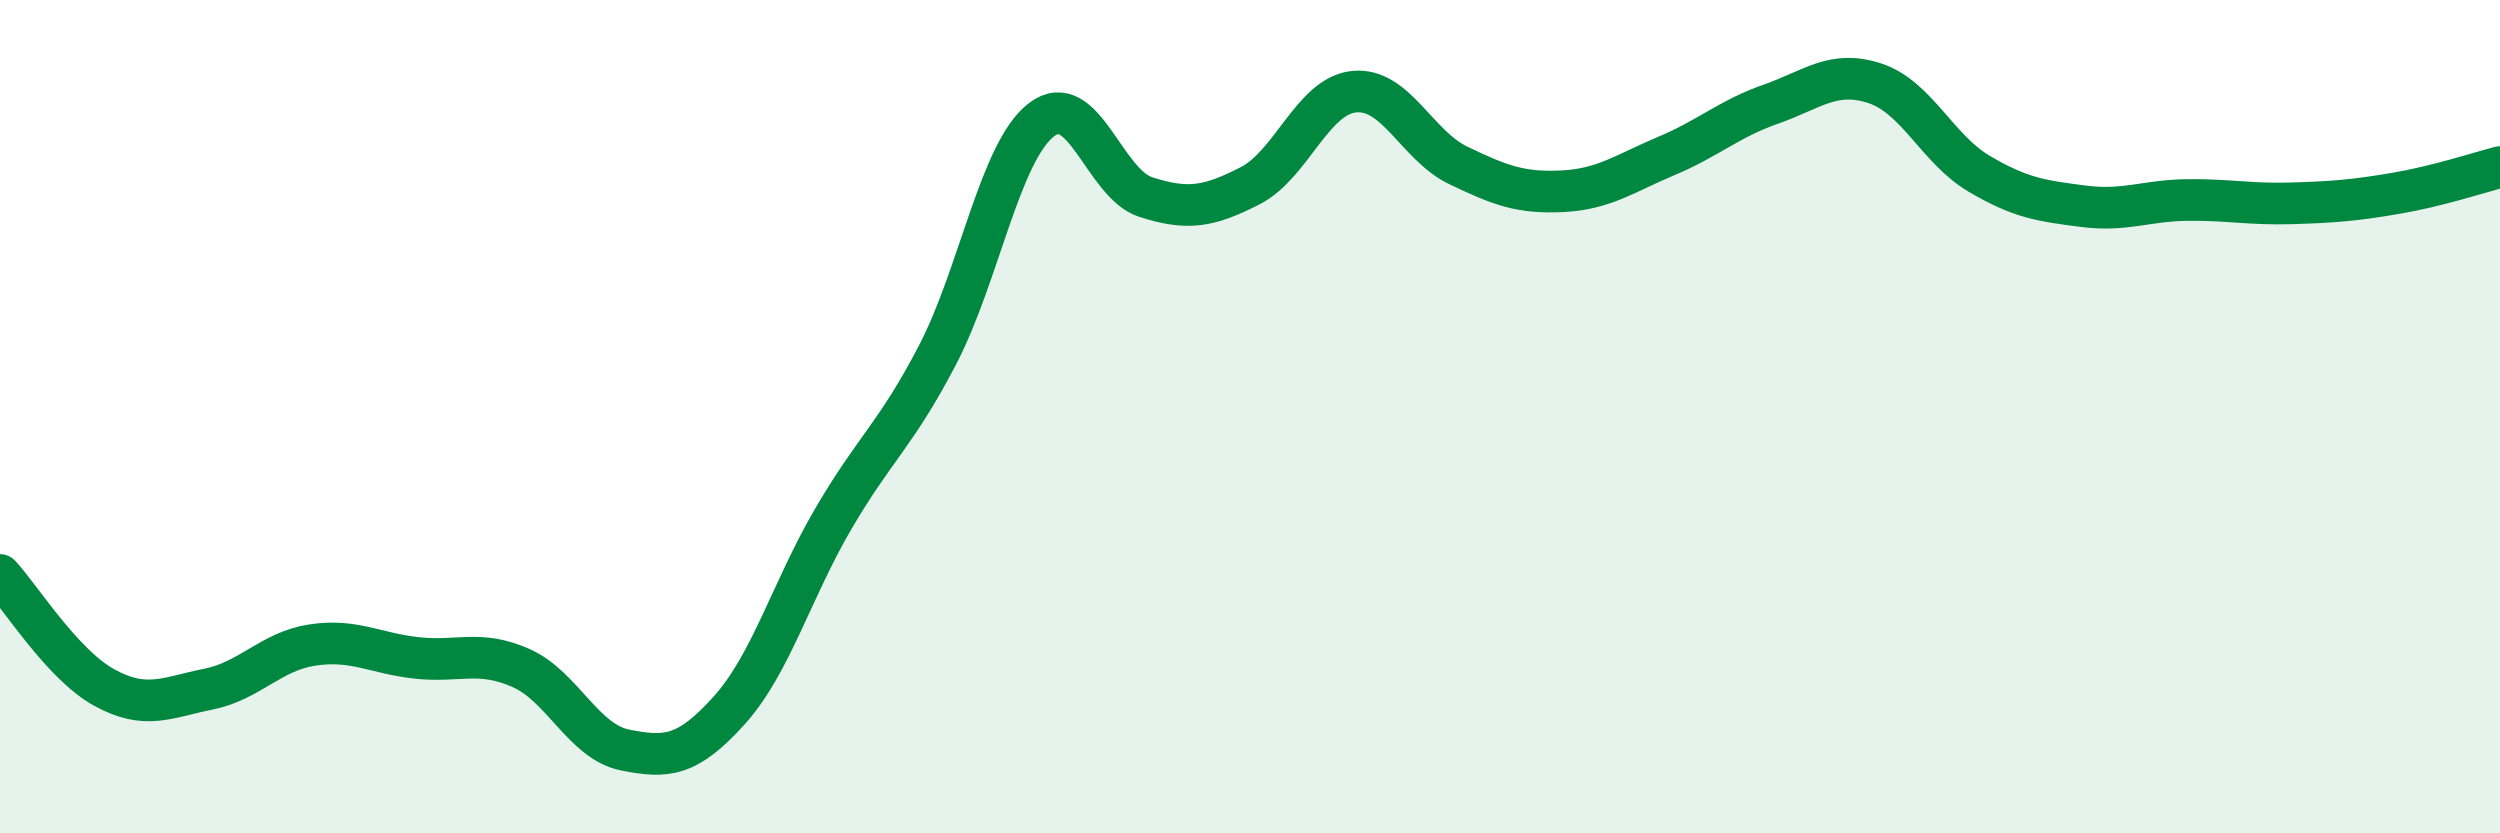 
    <svg width="60" height="20" viewBox="0 0 60 20" xmlns="http://www.w3.org/2000/svg">
      <path
        d="M 0,13.8 C 0.5,14.34 1.5,15.95 2.5,16.5 C 3.5,17.05 4,16.74 5,16.54 C 6,16.34 6.5,15.63 7.5,15.48 C 8.5,15.33 9,15.68 10,15.79 C 11,15.9 11.5,15.59 12.5,16.03 C 13.5,16.47 14,17.8 15,18 C 16,18.2 16.5,18.16 17.5,17.05 C 18.5,15.94 19,14.16 20,12.45 C 21,10.74 21.5,10.44 22.5,8.52 C 23.5,6.6 24,3.63 25,2.87 C 26,2.11 26.5,4.41 27.5,4.73 C 28.5,5.05 29,4.97 30,4.46 C 31,3.95 31.5,2.3 32.5,2.2 C 33.5,2.1 34,3.49 35,3.97 C 36,4.45 36.5,4.64 37.5,4.59 C 38.5,4.54 39,4.16 40,3.74 C 41,3.32 41.5,2.85 42.5,2.5 C 43.5,2.15 44,1.67 45,2 C 46,2.33 46.5,3.58 47.5,4.17 C 48.5,4.76 49,4.82 50,4.95 C 51,5.08 51.5,4.81 52.5,4.8 C 53.5,4.79 54,4.91 55,4.88 C 56,4.85 56.5,4.81 57.5,4.64 C 58.5,4.47 59.5,4.14 60,4.01L60 20L0 20Z"
        fill="#008740"
        opacity="0.1"
        stroke-linecap="round"
        stroke-linejoin="round"
      />
      <path
        d="M 0,13.8 C 0.5,14.34 1.5,15.95 2.5,16.5 C 3.5,17.05 4,16.74 5,16.54 C 6,16.34 6.5,15.63 7.5,15.48 C 8.5,15.33 9,15.68 10,15.79 C 11,15.9 11.5,15.59 12.5,16.03 C 13.5,16.47 14,17.8 15,18 C 16,18.2 16.5,18.16 17.5,17.05 C 18.5,15.94 19,14.16 20,12.45 C 21,10.74 21.5,10.44 22.5,8.52 C 23.5,6.6 24,3.63 25,2.87 C 26,2.11 26.5,4.41 27.5,4.73 C 28.5,5.05 29,4.97 30,4.46 C 31,3.95 31.5,2.3 32.5,2.2 C 33.5,2.1 34,3.49 35,3.97 C 36,4.45 36.5,4.64 37.5,4.59 C 38.5,4.54 39,4.16 40,3.74 C 41,3.32 41.5,2.85 42.5,2.5 C 43.5,2.15 44,1.67 45,2 C 46,2.33 46.5,3.58 47.5,4.17 C 48.5,4.76 49,4.82 50,4.95 C 51,5.08 51.5,4.81 52.5,4.8 C 53.5,4.79 54,4.91 55,4.88 C 56,4.85 56.5,4.81 57.5,4.64 C 58.5,4.47 59.5,4.14 60,4.01"
        stroke="#008740"
        stroke-width="1"
        fill="none"
        stroke-linecap="round"
        stroke-linejoin="round"
      />
    </svg>
  